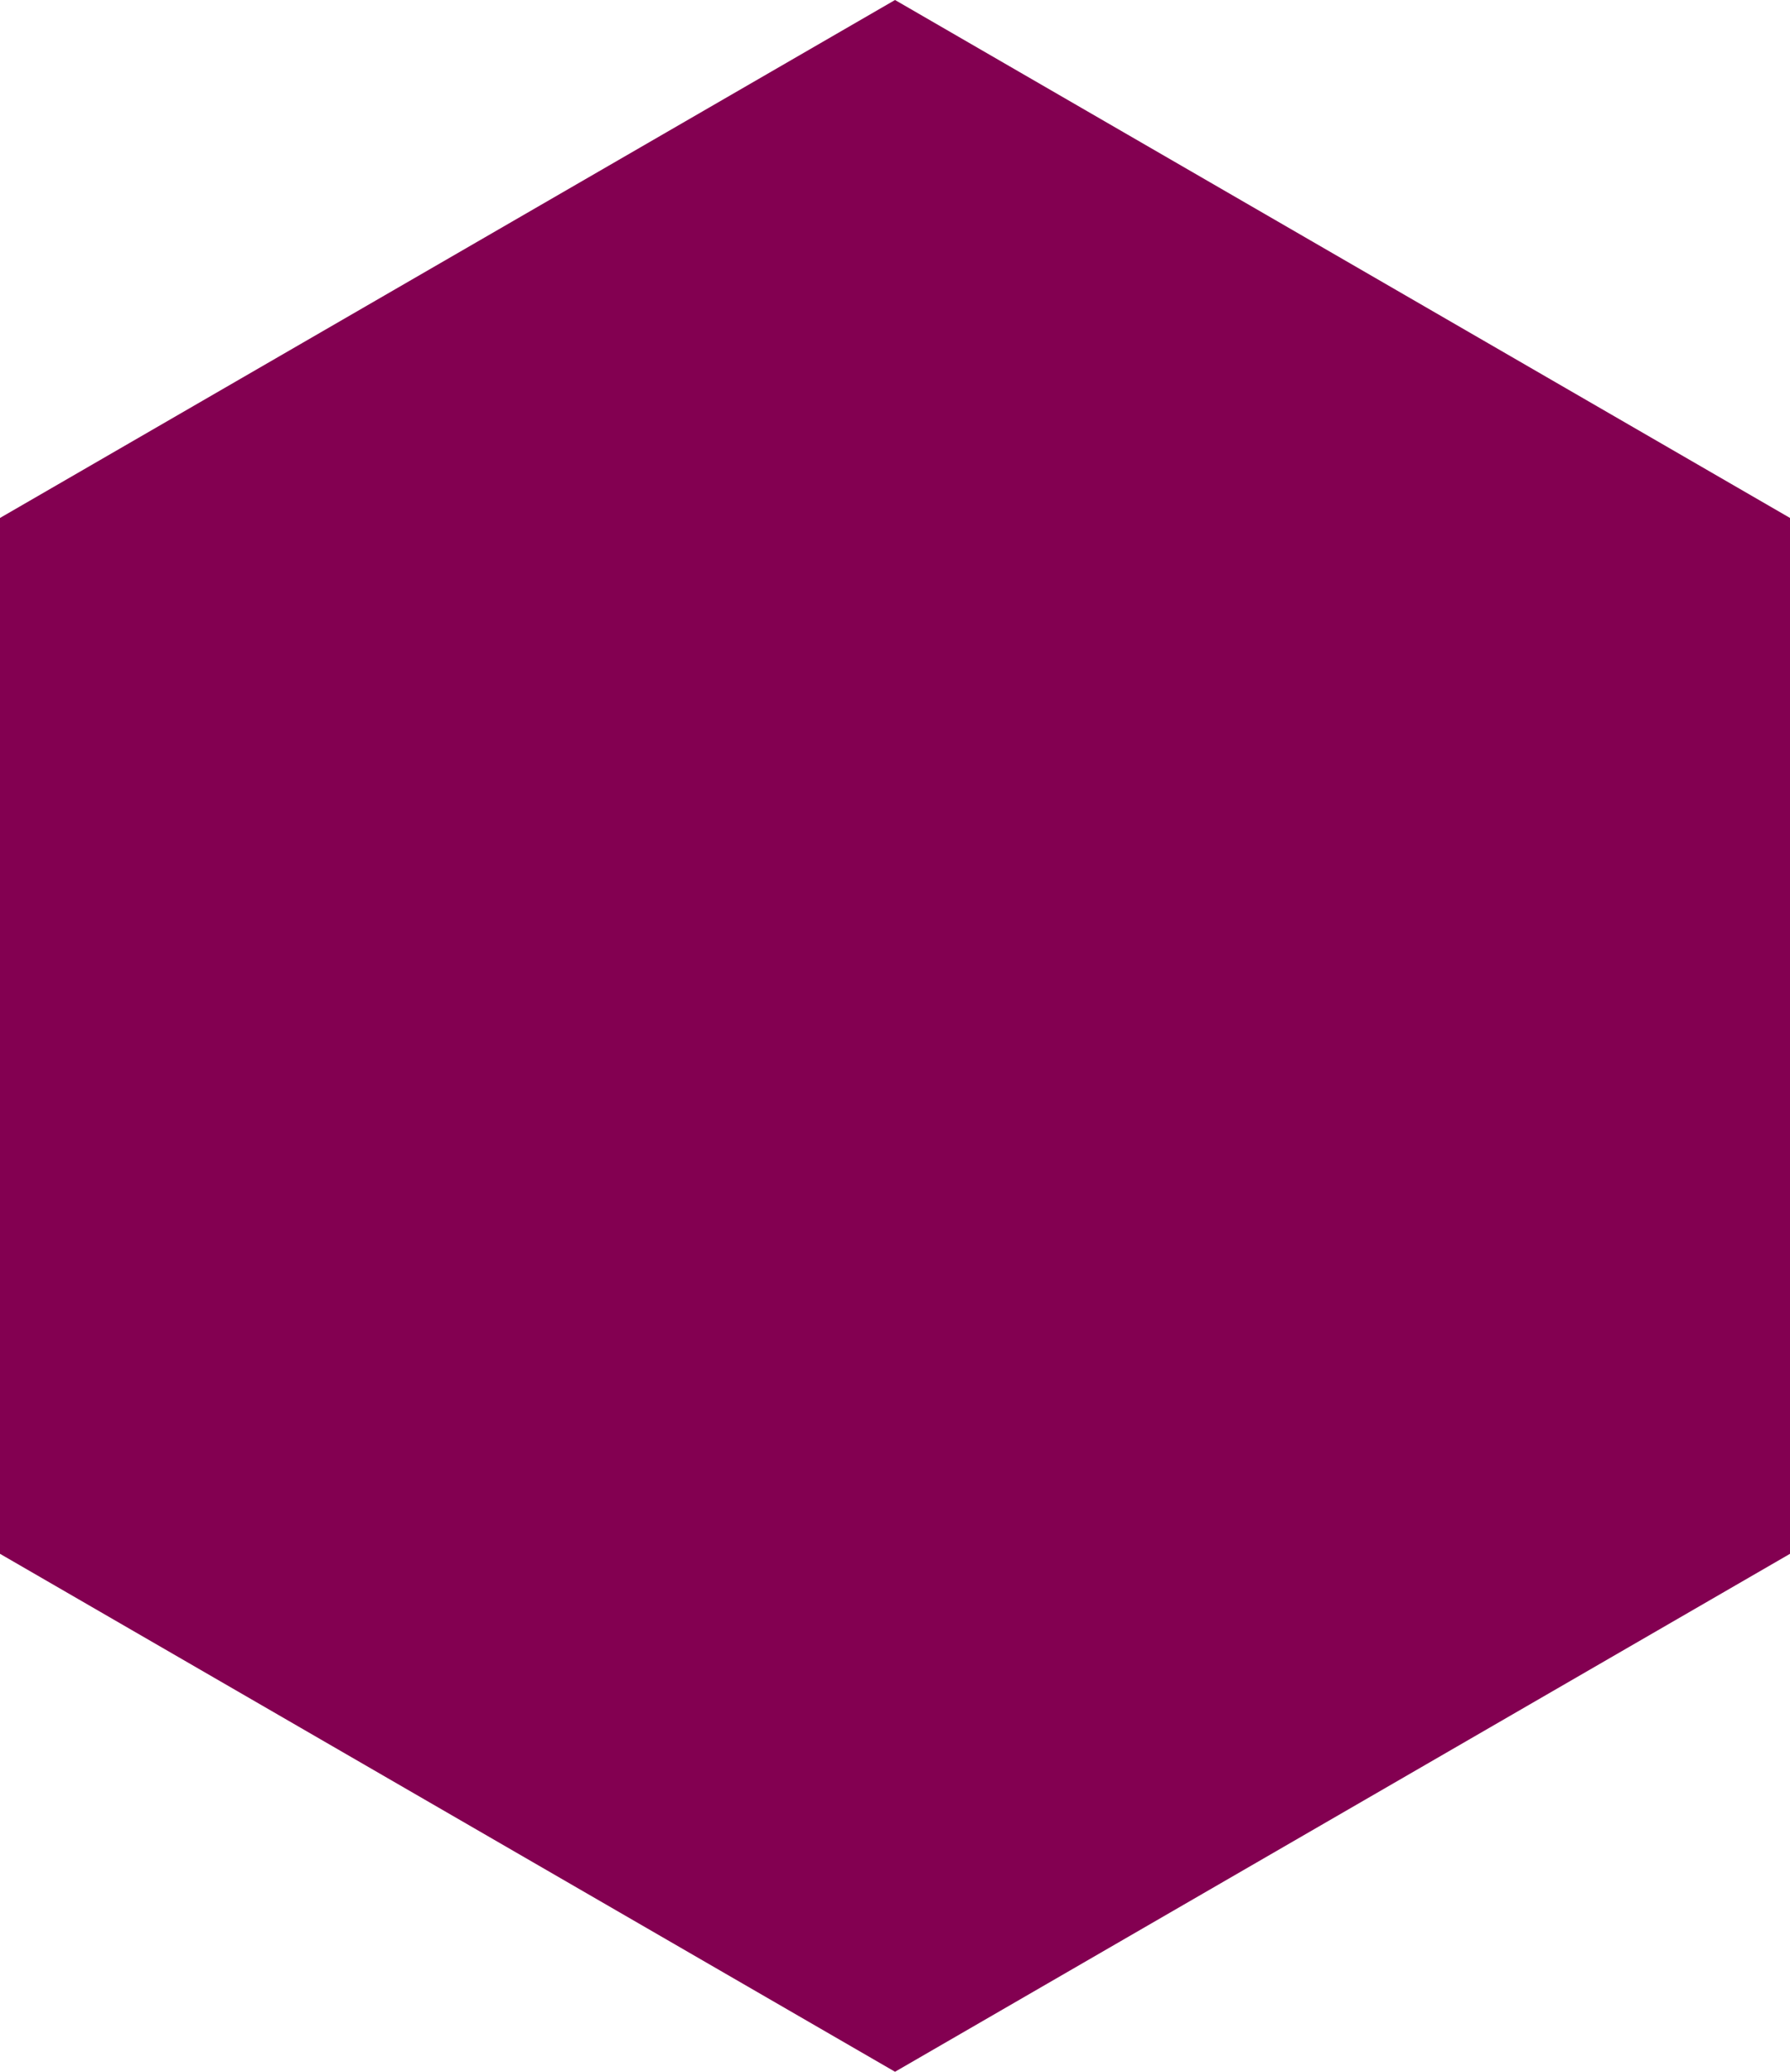 <svg width="191" height="221" viewBox="0 0 191 221" fill="none" xmlns="http://www.w3.org/2000/svg">
  <path d="M191 165.749L95.503 221L-2.41005e-06 165.749L-7.23001e-06 55.251L95.503 -4.1833e-06L191 55.251L191 165.749Z" fill="#830051" />
</svg>